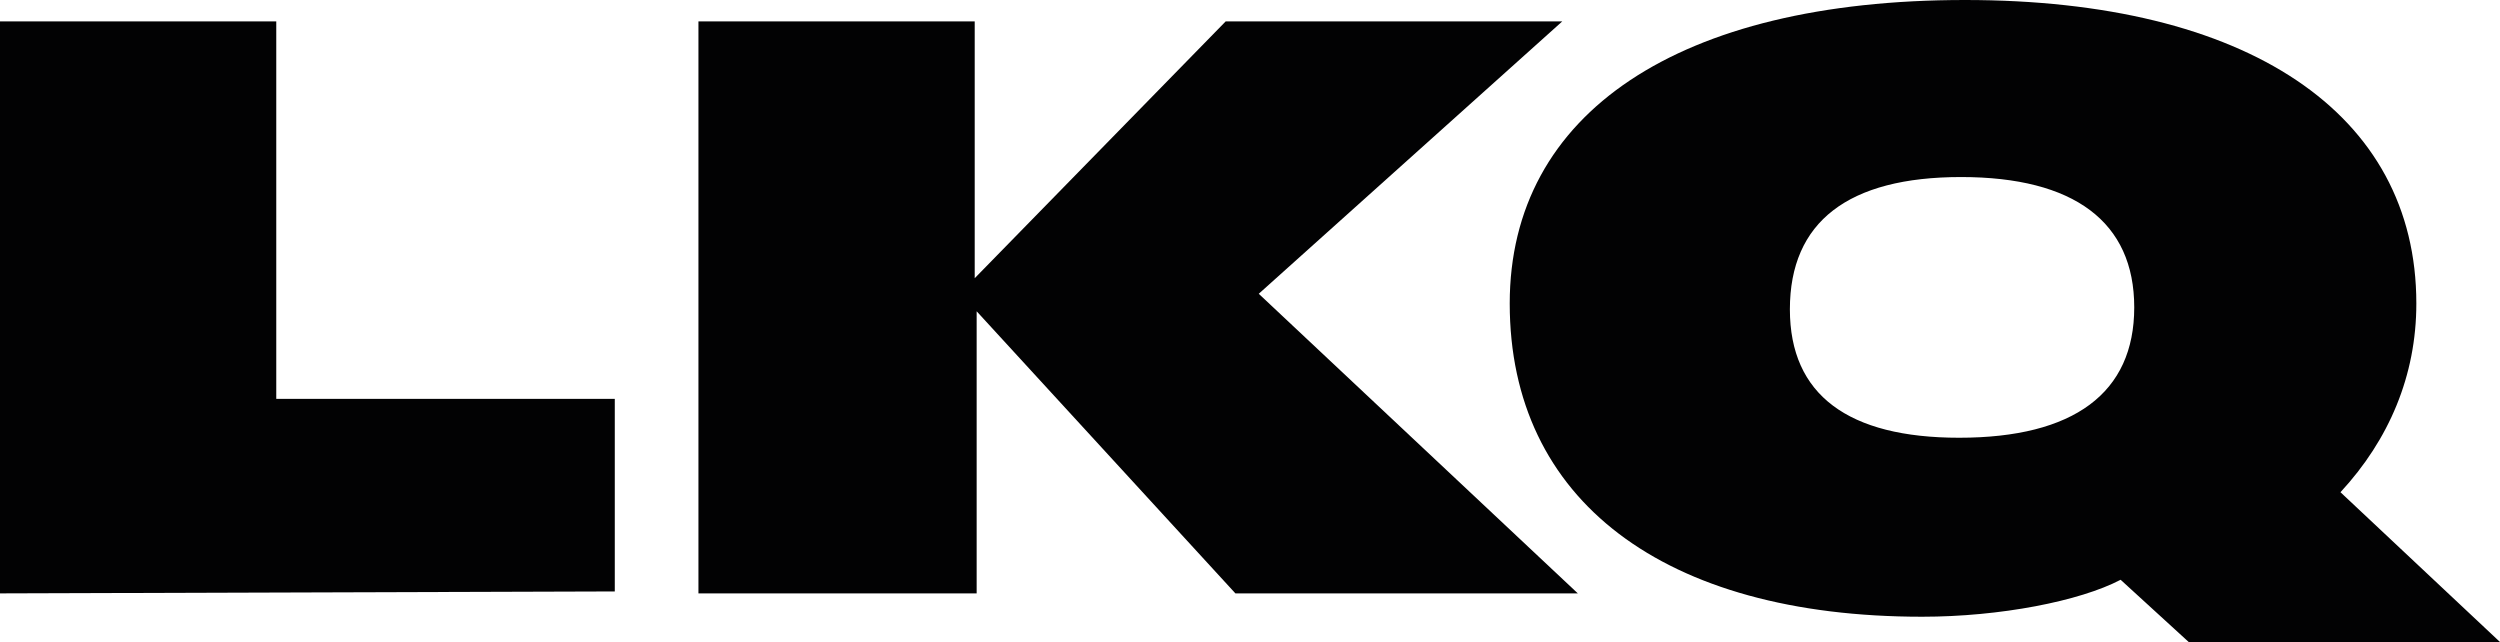 <svg enable-background="new 0 0 128.5 33" viewBox="0 0 128.5 33" xmlns="http://www.w3.org/2000/svg" xmlns:xlink="http://www.w3.org/1999/xlink"><clipPath id="a"><path d="m0 0h128.5v33h-128.5z"/></clipPath><g clip-path="url(#a)" fill="#020203"><path d="m0 30.5v-29.4h14.2v19.4h17.4v9.9z"/><path d="m81.1 30.5h-17.6l-13.3-14.5v14.5h-14.3v-29.4h14.2v13.2l12.9-13.2h17.3l-15.6 14z"/><path d="m128.5 33h-16l-3.5-3.2c-2.1 1.1-6.2 1.9-10.2 1.9-13.3 0-21.2-6-21.2-16.1 0-9.8 8.7-15.6 23.4-15.6 14.5 0 23.2 5.8 23.2 15.6 0 3.7-1.4 7-3.9 9.7zm-27.8-10.5c5.9 0 9-2.3 9-6.7s-3.1-6.7-8.9-6.7-8.8 2.3-8.8 6.8c0 4.4 3 6.6 8.7 6.6z"/></g></svg>